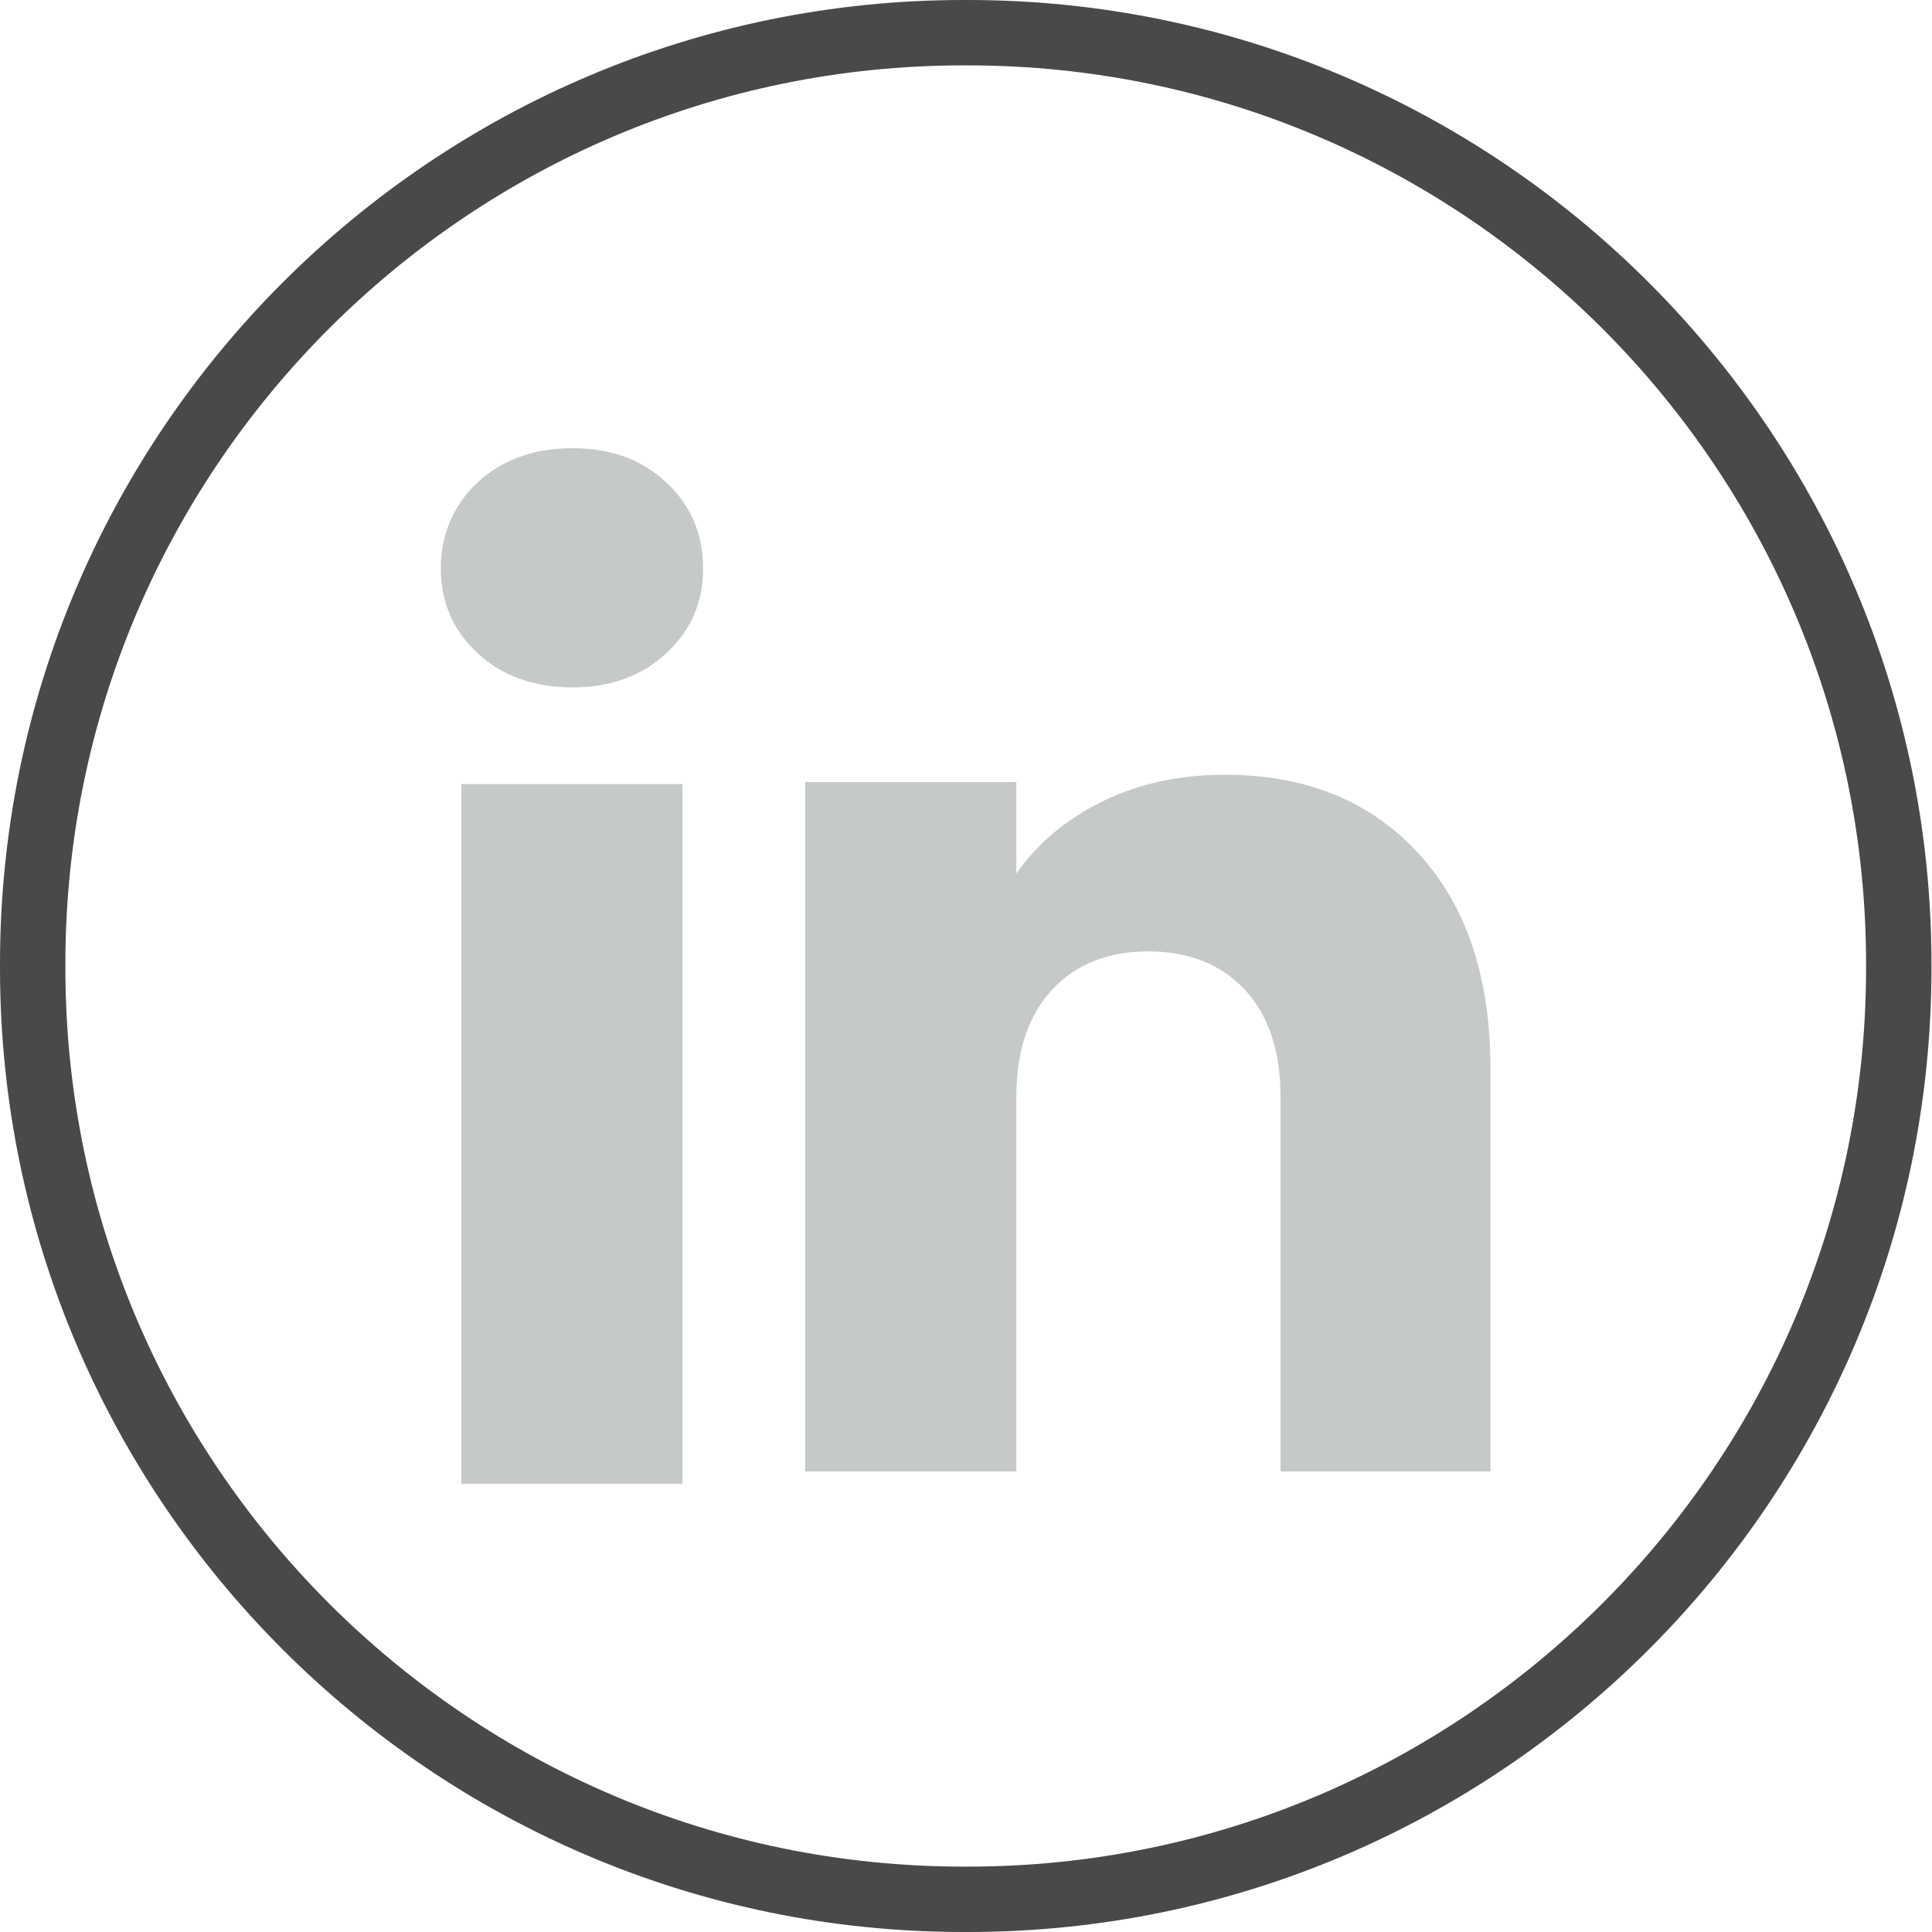 <svg width="32" height="32" viewBox="0 0 32 32" fill="none" xmlns="http://www.w3.org/2000/svg">
<path d="M16.03 32H15.96C7.16 32 0 24.838 0 16.035V15.965C0 7.162 7.16 0 15.96 0H16.03C24.831 0 31.991 7.162 31.991 15.965V16.035C31.991 24.838 24.831 32 16.03 32ZM15.96 1.083C7.756 1.083 1.083 7.759 1.083 15.965V16.035C1.083 24.241 7.756 30.917 15.96 30.917H16.03C24.234 30.917 30.908 24.241 30.908 16.035V15.965C30.908 7.759 24.234 1.083 16.03 1.083H15.96Z" fill="#474A48"/>
<path d="M7.91 10.819C7.503 10.441 7.301 9.973 7.301 9.416C7.301 8.859 7.504 8.371 7.91 7.991C8.318 7.613 8.842 7.424 9.484 7.424C10.126 7.424 10.63 7.613 11.036 7.991C11.443 8.369 11.645 8.845 11.645 9.416C11.645 9.987 11.442 10.441 11.036 10.819C10.628 11.197 10.112 11.386 9.484 11.386C8.856 11.386 8.318 11.197 7.91 10.819ZM11.303 12.987V24.577H7.642V12.987H11.303Z" fill="#C5C9C7"/>
<path d="M23.491 14.132C24.289 14.998 24.687 16.188 24.687 17.702V24.372H21.21V18.172C21.21 17.408 21.012 16.815 20.617 16.392C20.222 15.97 19.689 15.758 19.022 15.758C18.355 15.758 17.822 15.969 17.427 16.392C17.032 16.815 16.834 17.408 16.834 18.172V24.372H13.336V12.954H16.834V14.469C17.188 13.964 17.665 13.565 18.265 13.272C18.865 12.978 19.54 12.832 20.29 12.832C21.626 12.832 22.694 13.265 23.491 14.132Z" fill="#C5C9C7"/>
</svg>
